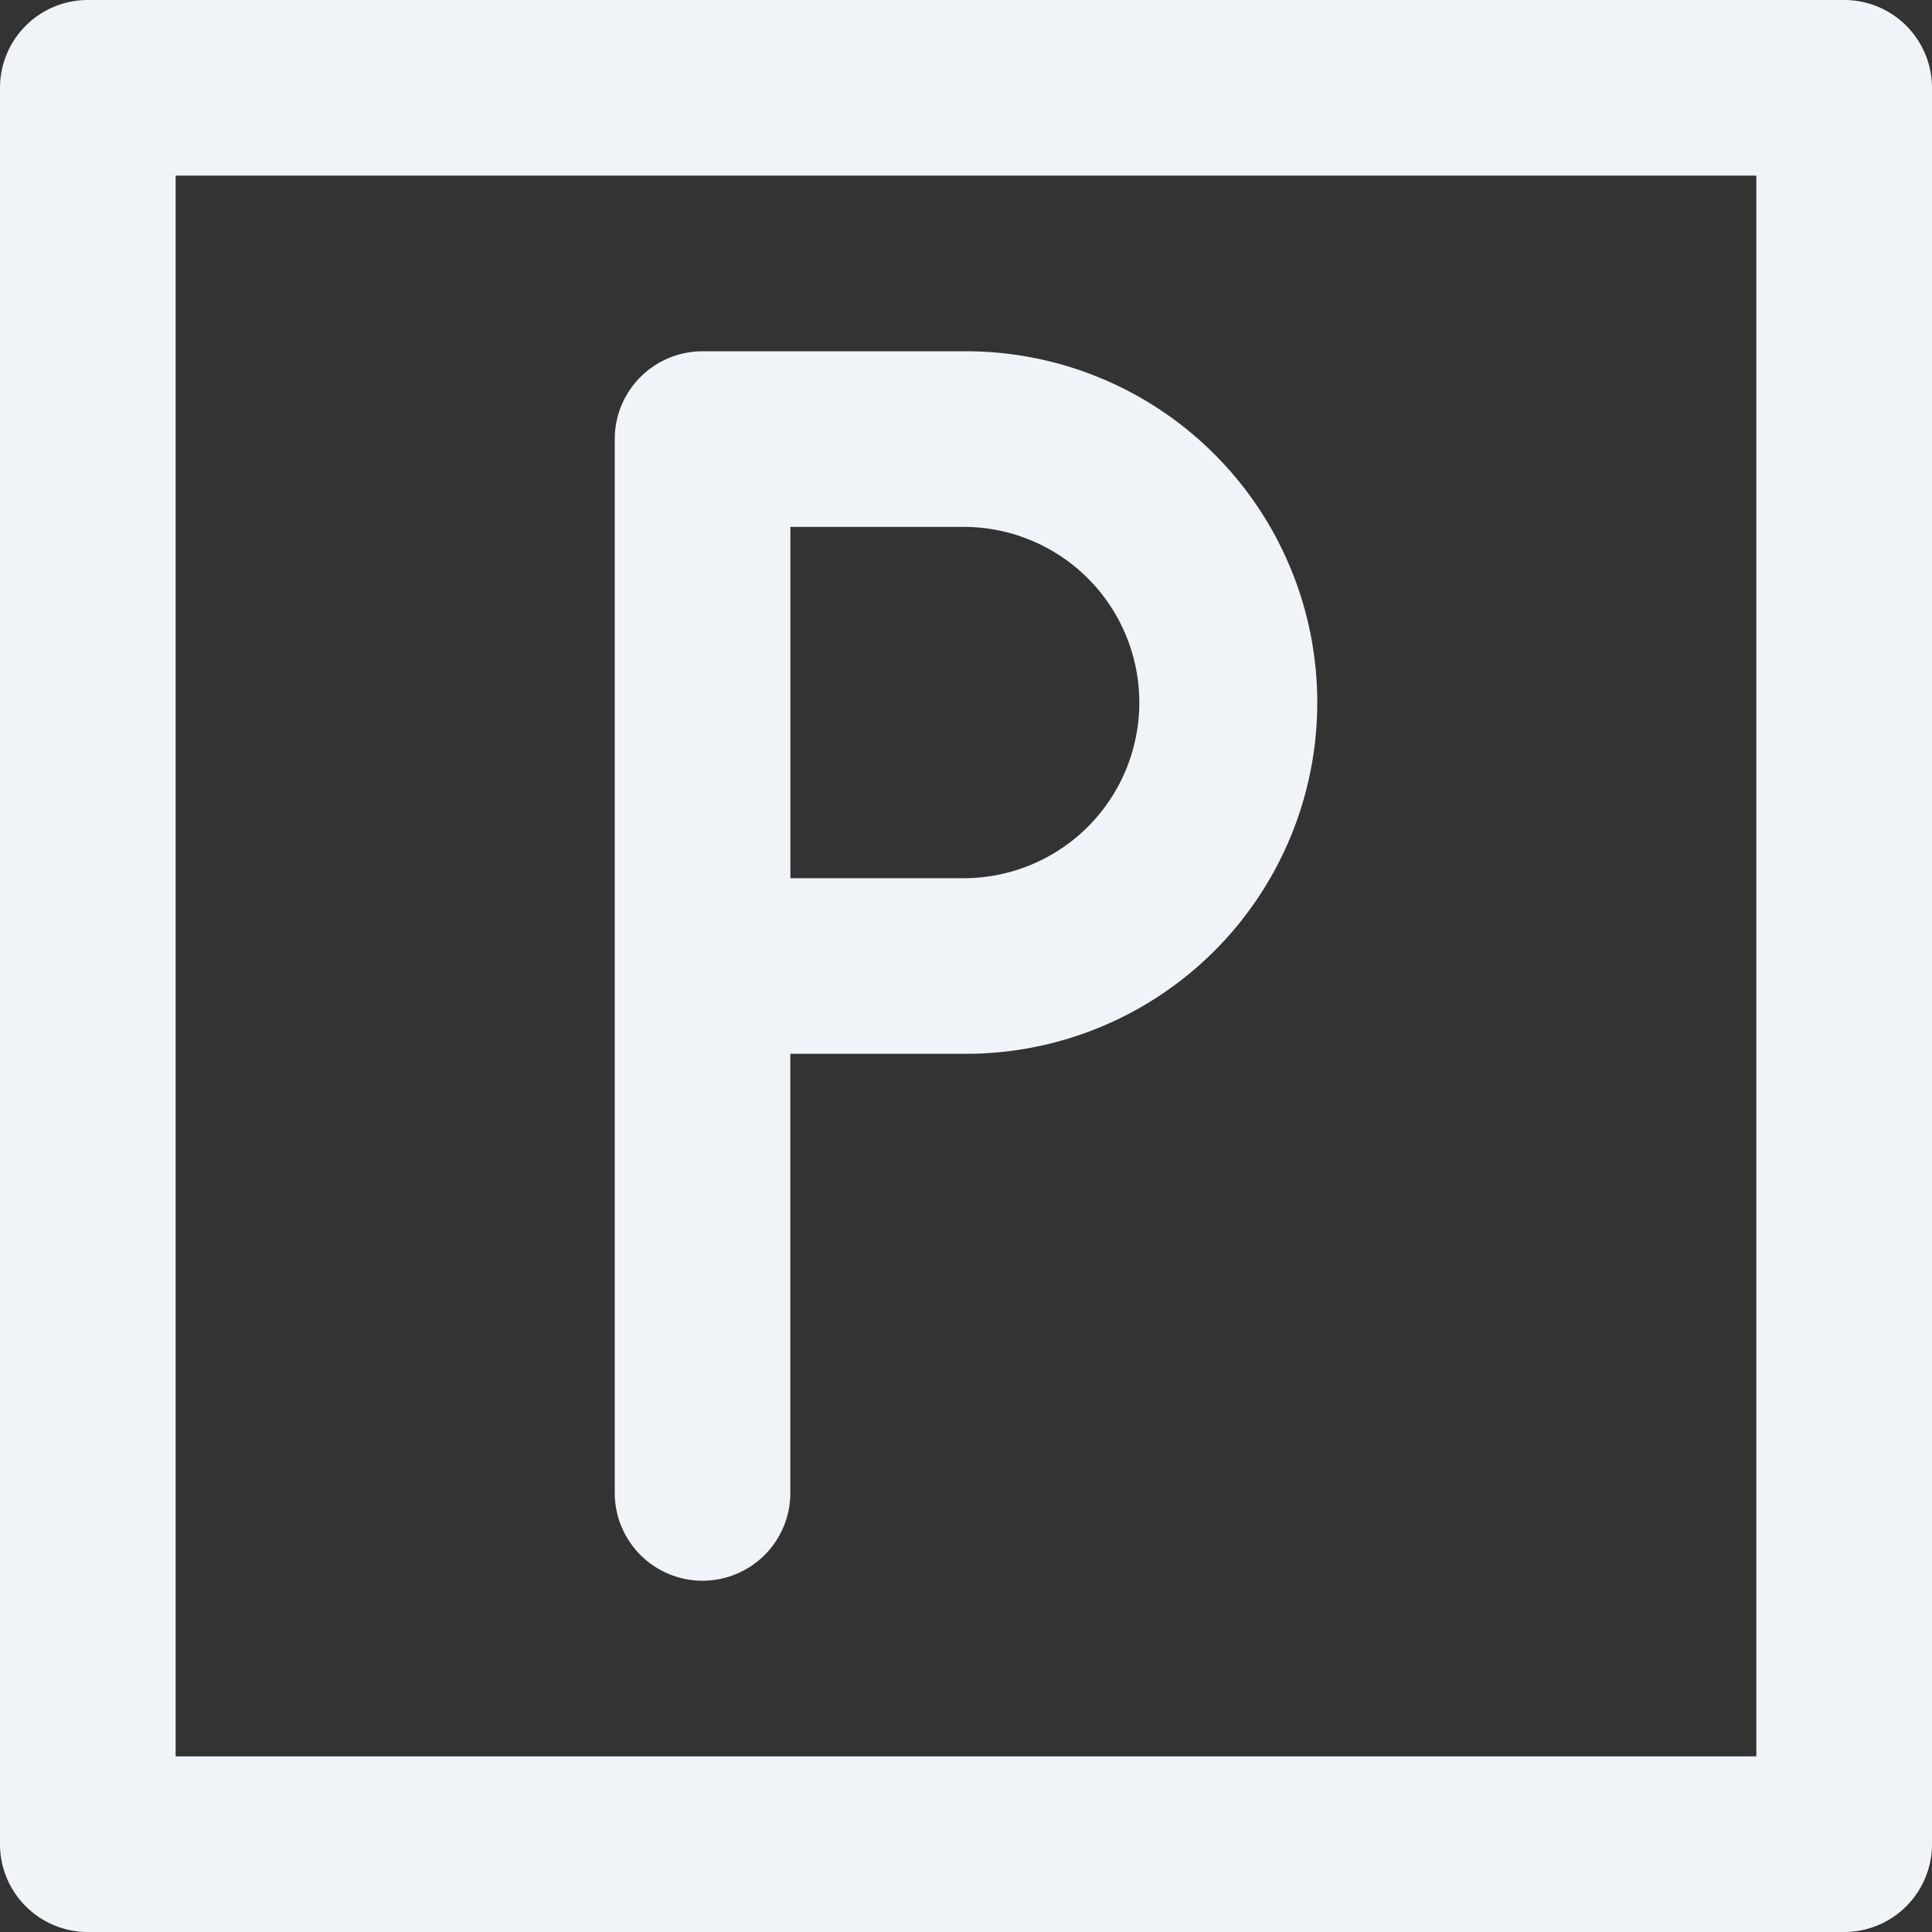 <svg id="Group_6874" data-name="Group 6874" xmlns="http://www.w3.org/2000/svg" xmlns:xlink="http://www.w3.org/1999/xlink" width="60" height="60" viewBox="0 0 60 60">
  <rect x="0" y="0" width="60" height="60" fill="#333333" stroke="none"/>
  <defs>
    <clipPath id="clip-path">
      <rect id="Rectangle_3039" data-name="Rectangle 3039" width="60" height="60" fill="#f0f3f7"/>
    </clipPath>
  </defs>
  <g id="Group_6873" data-name="Group 6873" clip-path="url(#clip-path)">
    <path id="Path_18046" data-name="Path 18046" d="M57.273,0H2.727A2.728,2.728,0,0,0,0,2.727V57.273A2.728,2.728,0,0,0,2.727,60H57.273A2.728,2.728,0,0,0,60,57.273V2.727A2.728,2.728,0,0,0,57.273,0M54.545,54.545H5.455V5.455H54.545Z" fill="#f0f3f7"/>
    <path id="Path_18047" data-name="Path 18047" d="M9.727,42.182a2.728,2.728,0,0,0,2.727-2.727V25.818h5.455A10.909,10.909,0,1,0,17.909,4H9.727A2.728,2.728,0,0,0,7,6.727V39.455a2.728,2.728,0,0,0,2.727,2.727M12.455,9.455h5.455a5.455,5.455,0,0,1,0,10.909H12.455Z" transform="translate(12.091 6.909)" fill="#f0f3f7"/>
  </g>
</svg>
